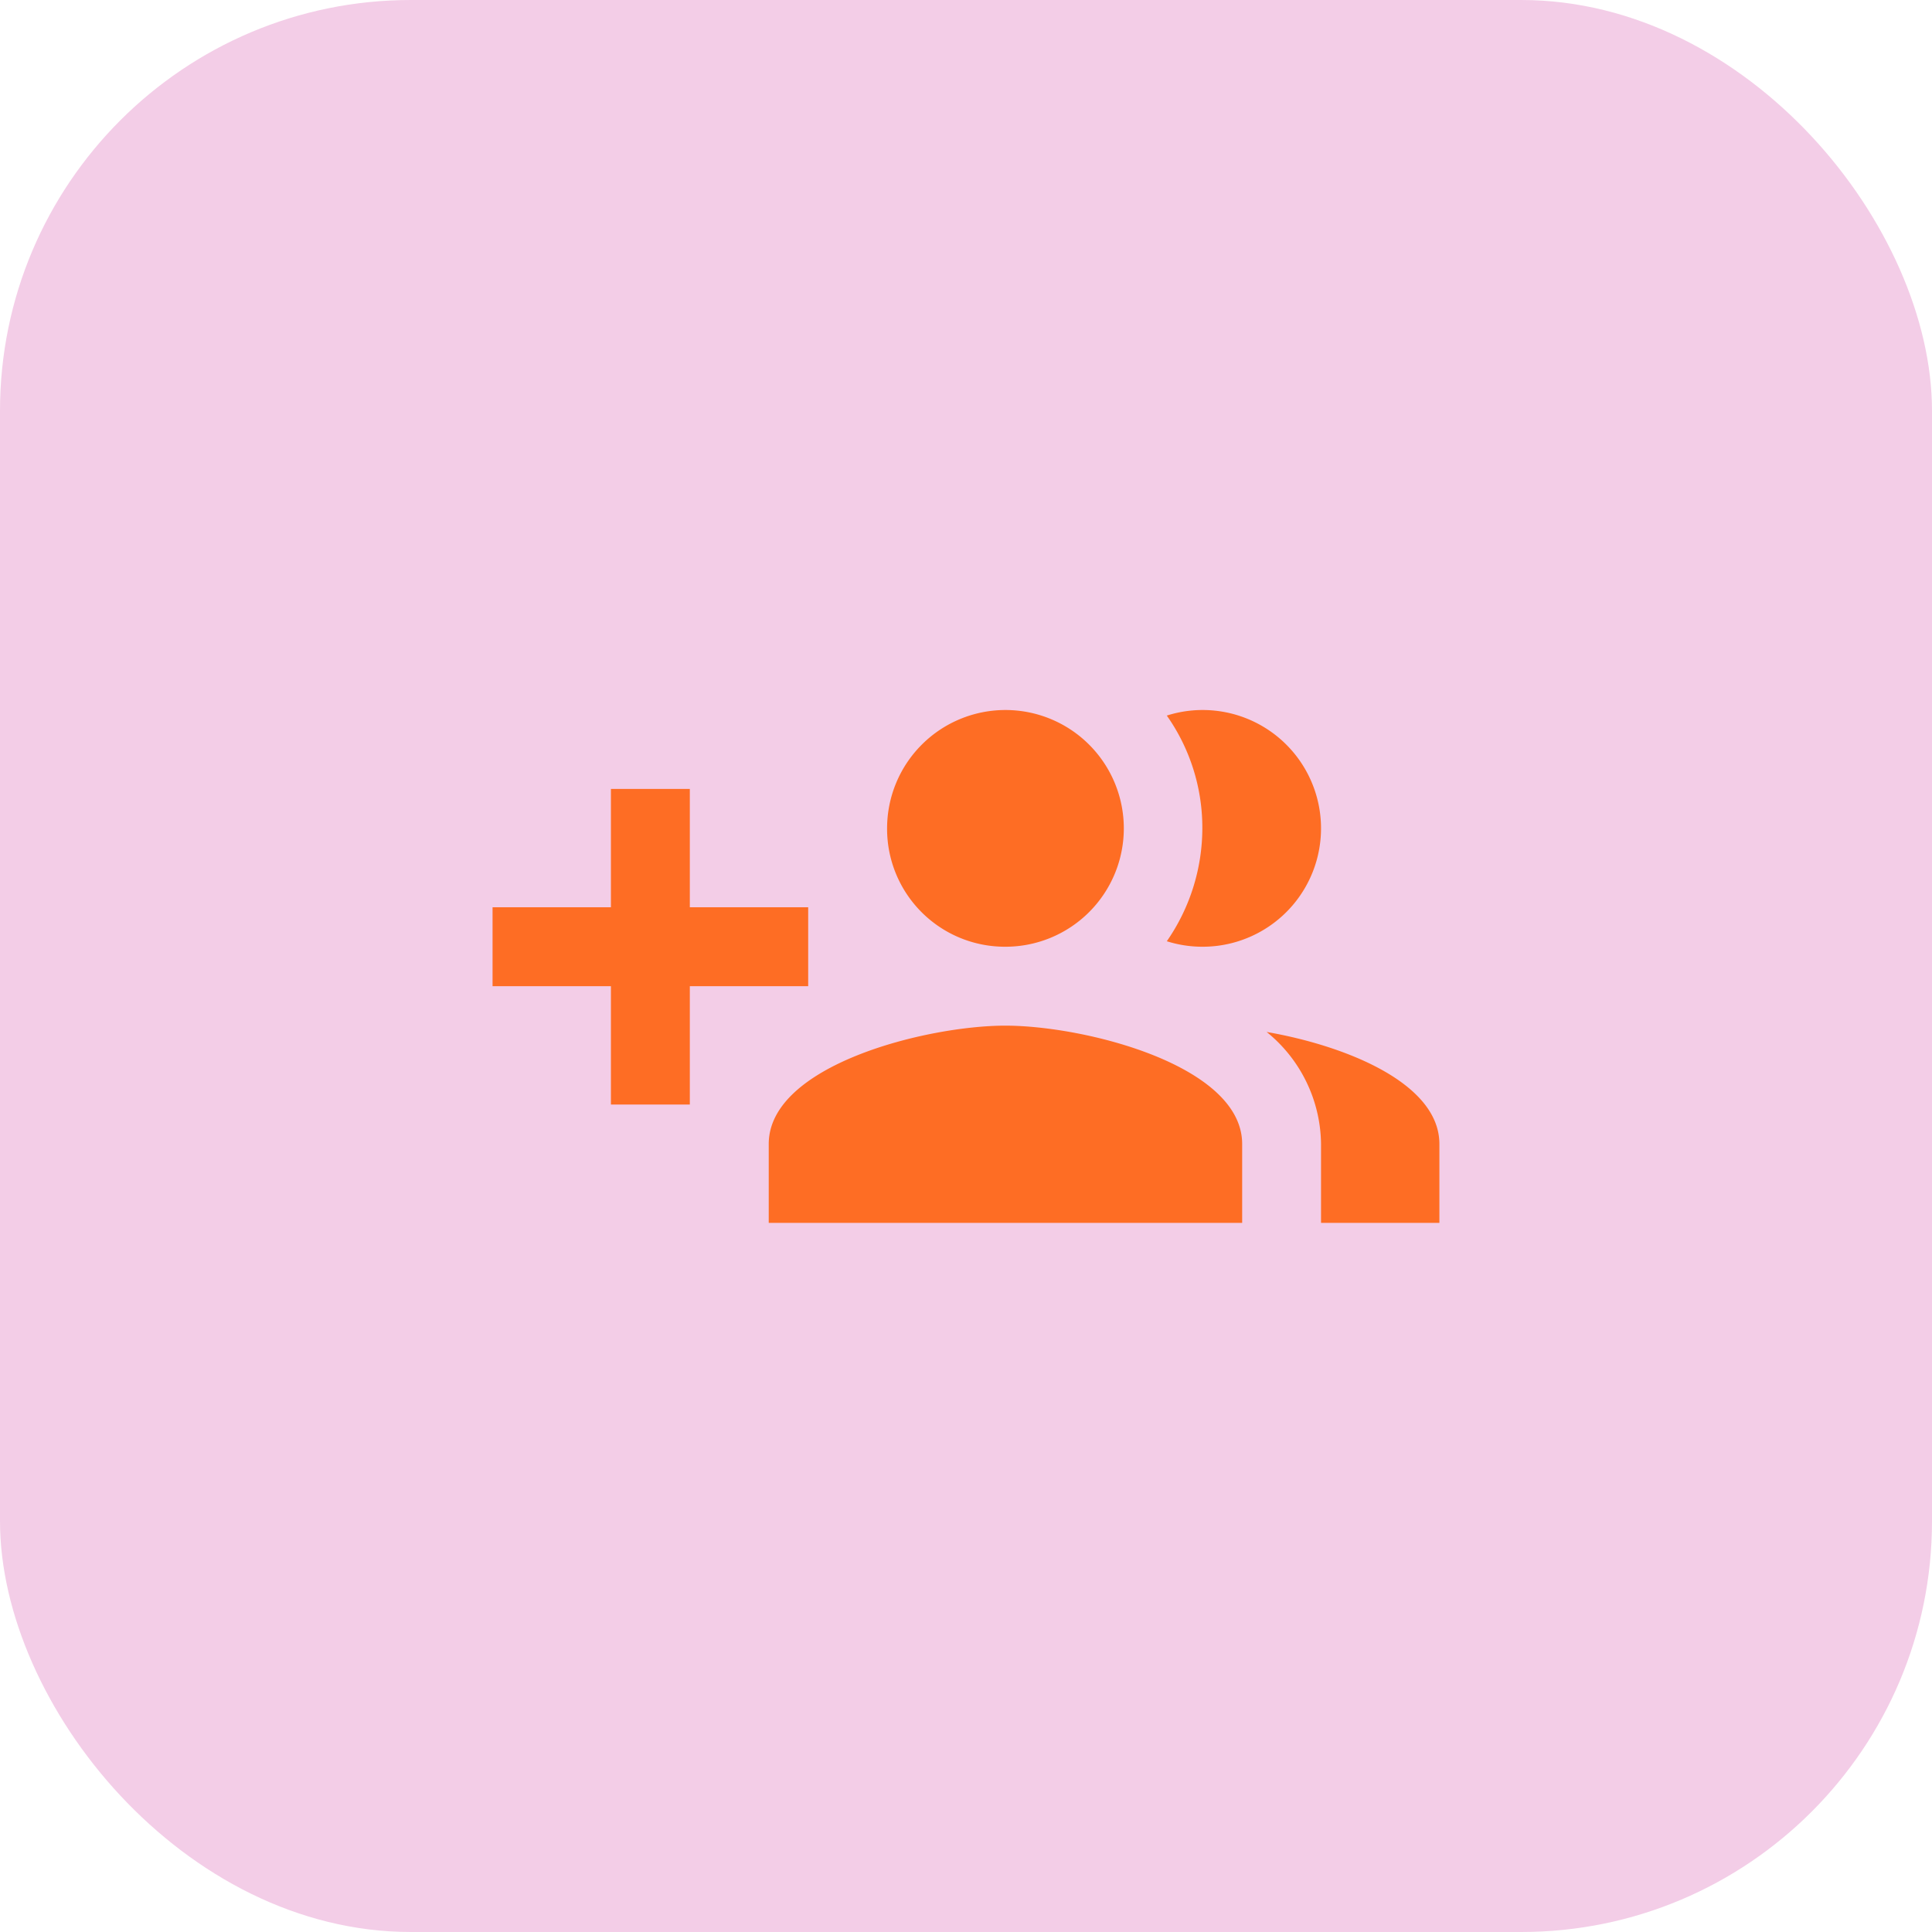 <svg xmlns="http://www.w3.org/2000/svg" width="174" height="174" viewBox="0 0 174 174">
  <g id="Grupo_25" data-name="Grupo 25" transform="translate(-404 -2428)">
    <rect id="Rectángulo_38" data-name="Rectángulo 38" width="174" height="174" rx="37" transform="translate(404 2428)" fill="#f3cde7"/>
    <path id="Icon_material-group-add" data-name="Icon material-group-add" d="M28.426,25.266H17.766V14.606H10.66v10.66H0v7.106H10.66v10.66h7.106V32.372h10.66Zm35.532,3.553A10.66,10.66,0,1,0,60.724,8a17.533,17.533,0,0,1,3.2,10.162,17.878,17.878,0,0,1-3.2,10.162A10.623,10.623,0,0,0,63.958,28.819Zm-17.766,0a10.66,10.66,0,1,0-10.66-10.66A10.615,10.615,0,0,0,46.192,28.819Zm23.522,7.675a13.147,13.147,0,0,1,4.9,10.091v7.106h10.66V46.585C85.277,41.113,76.856,37.738,69.714,36.494Zm-23.522-.569c-7.106,0-21.319,3.553-21.319,10.66v7.106H67.511V46.585C67.511,39.479,53.3,35.926,46.192,35.926Z" transform="translate(448.361 2484.446)" fill="#fe6d24"/>
  </g>
</svg>
